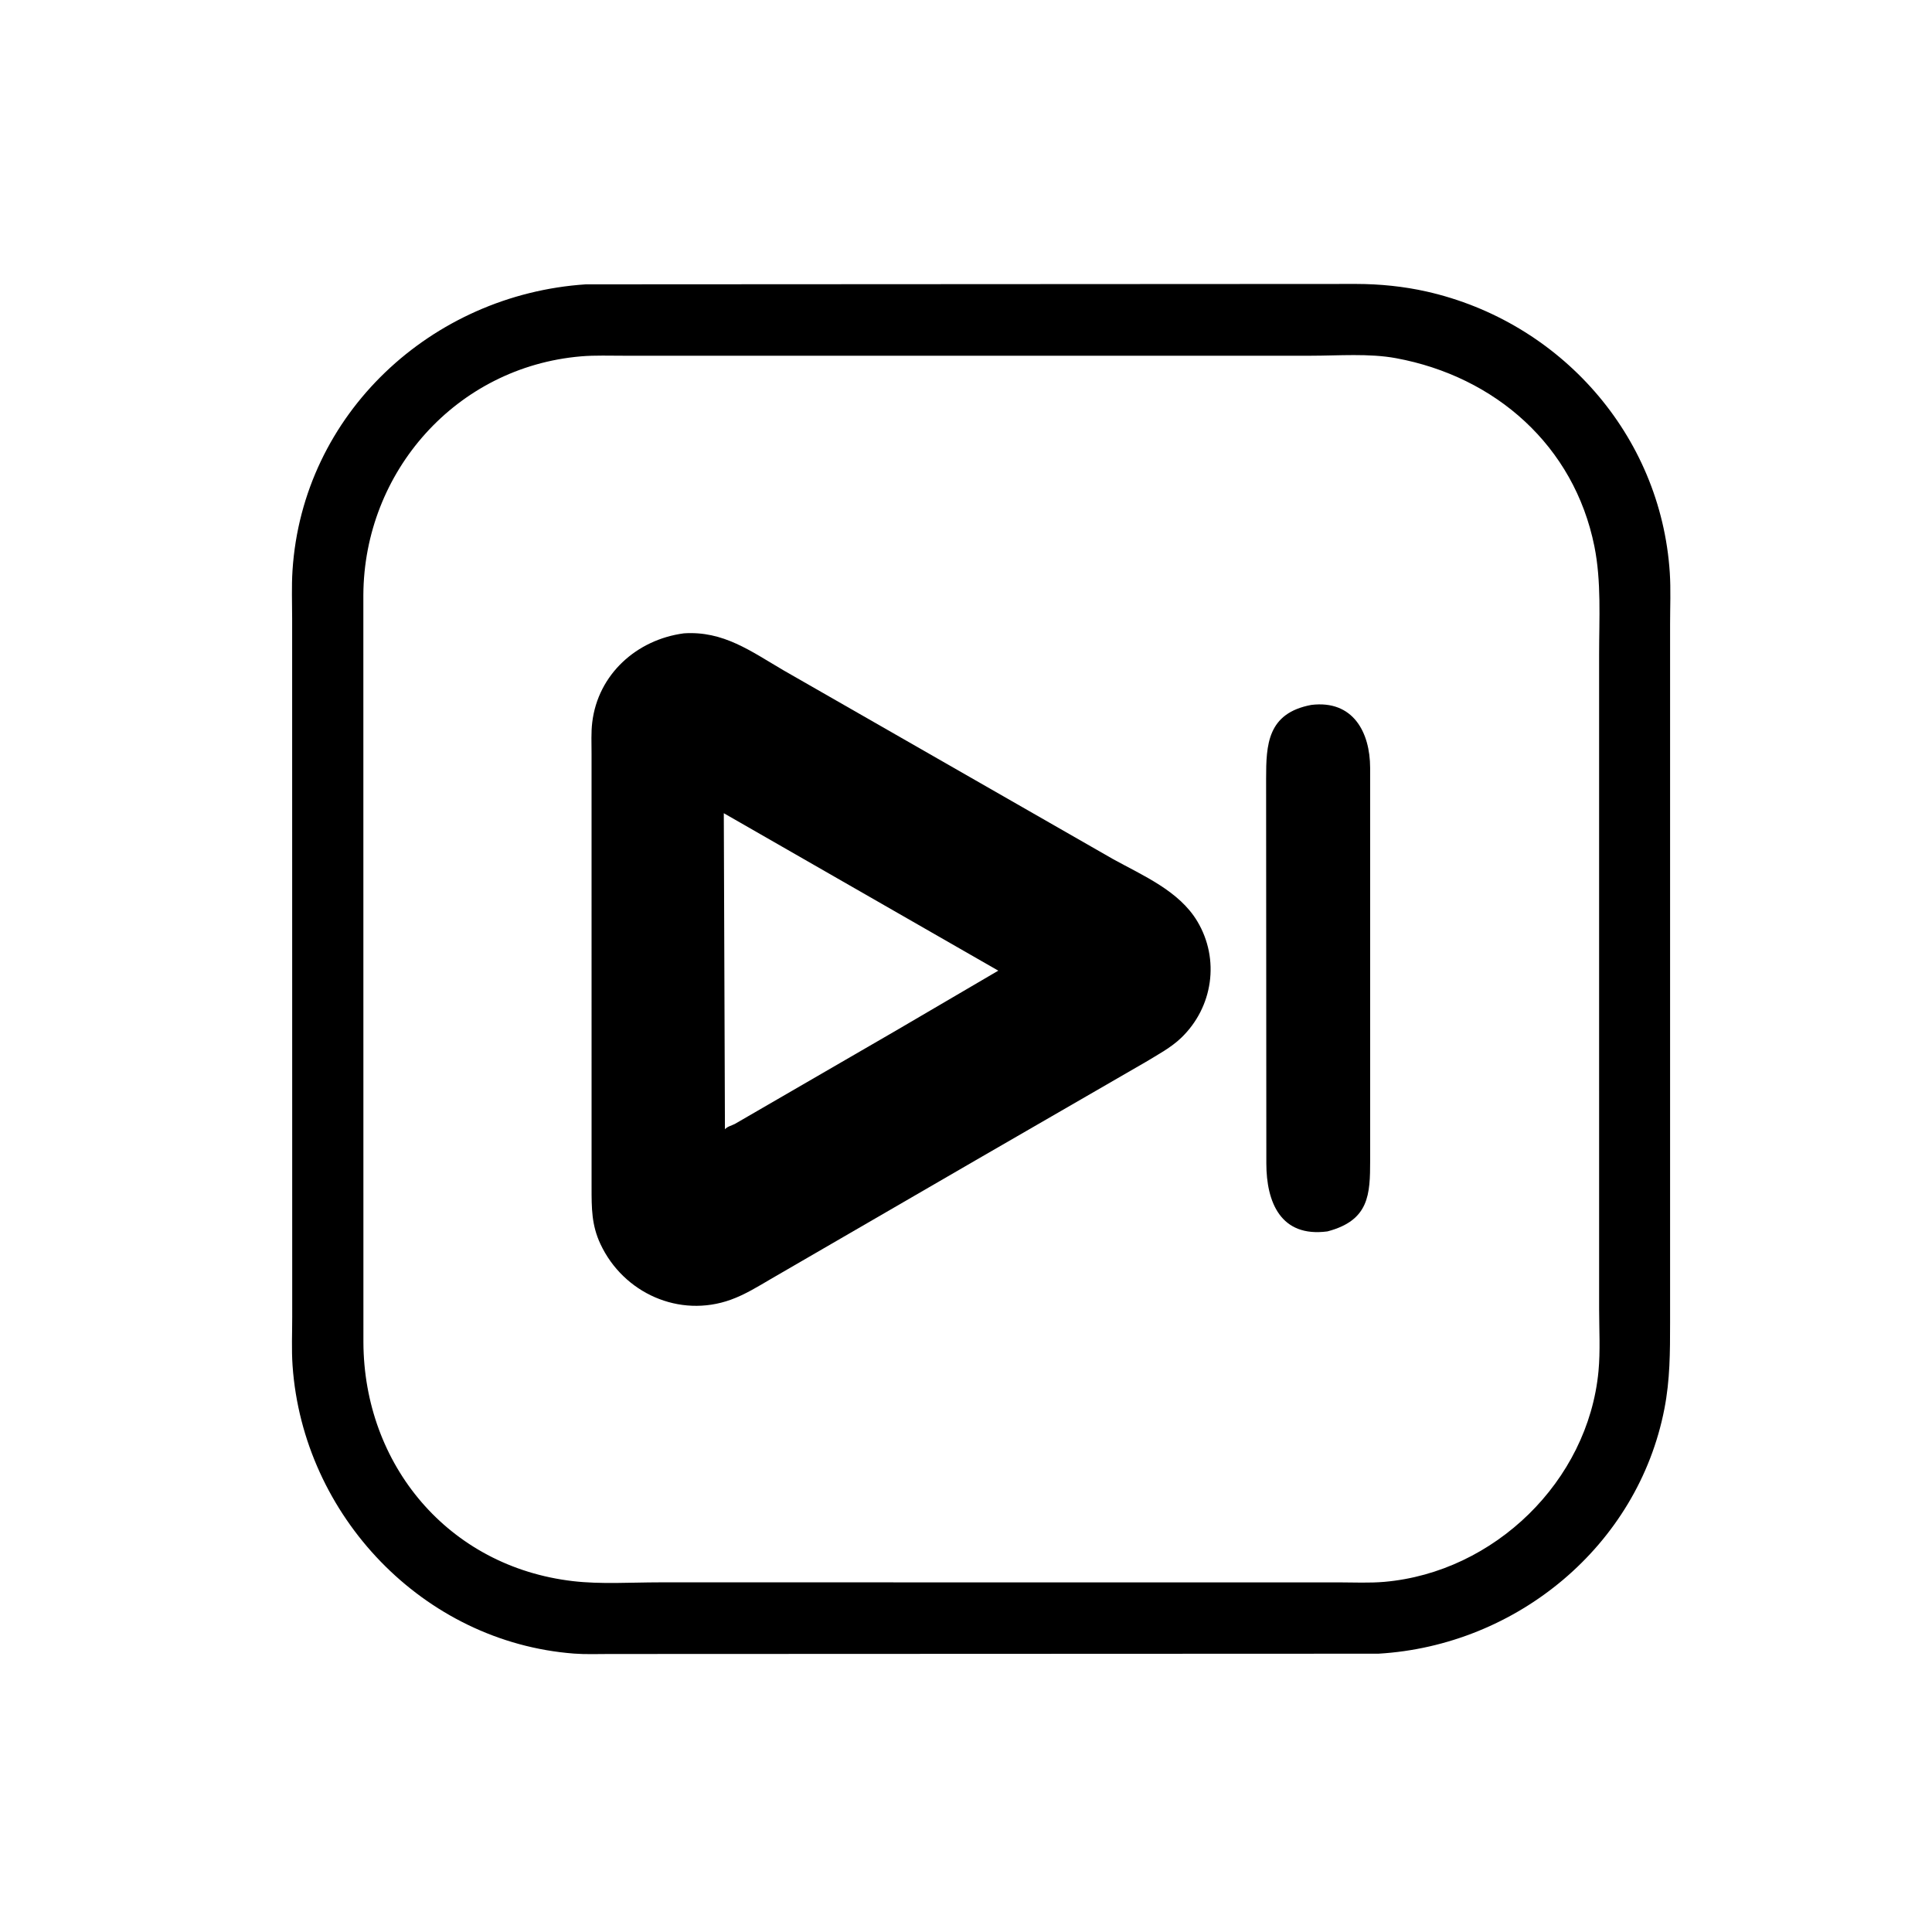 <svg version="1.1" xmlns="http://www.w3.org/2000/svg" style="display: block;" viewBox="0 0 2048 2048" width="640" height="640">
<path transform="translate(0,0)" fill="rgb(0,0,0)" d="M 1461.25 1752.98 L 645.793 1753.3 C 633.479 1753.3 620.813 1753.81 608.542 1752.88 C 448.549 1740.68 321.29 1606.64 310.141 1447.76 C 308.94 1430.64 309.772 1412.95 309.759 1395.77 L 309.687 655.94 C 309.691 638.995 308.973 621.706 310.062 604.81 C 320.786 438.447 457.619 312.167 620.983 301.416 L 1437.84 300.991 C 1462.58 301.025 1488.07 303.58 1512.28 309.045 C 1653.59 340.952 1760.51 460.907 1770.04 607 C 1771.21 624.864 1770.36 643.182 1770.36 661.106 L 1770.36 1402.05 C 1770.35 1433.4 1770.34 1462.53 1764.32 1493.46 C 1736.08 1638.74 1607.77 1744.34 1461.25 1752.98 z M 661.811 377.089 C 646.626 377.144 630.929 376.459 615.815 377.755 C 483.592 389.09 385.851 500.053 385.169 630.703 L 385.233 1422.81 C 385.687 1552.37 474.878 1660.67 607.355 1676.07 C 637.049 1679.53 668.885 1677.36 698.793 1677.36 L 1419.25 1677.38 C 1435.18 1677.4 1451.7 1678.21 1467.56 1676.82 C 1583.76 1666.63 1683.42 1570.37 1694.46 1453.57 C 1696.49 1432.03 1695.14 1409.21 1695.13 1387.52 L 1695.12 693.809 C 1695.12 655.928 1697.62 616.378 1690.11 579.112 C 1668.6 472.415 1585.14 399.189 1479.94 379.711 C 1451.18 374.386 1418.98 377.084 1389.76 377.082 L 661.811 377.089 z"/>
<path transform="translate(0,0)" fill="rgb(0,0,0)" d="M 1034.51 1229.77 L 817.034 1355.84 C 803.309 1363.88 789.742 1372.32 774.707 1377.74 C 720.101 1397.45 660.864 1370.74 636.5 1318.77 C 627.039 1298.59 627.108 1280.72 627.095 1258.76 L 627.069 798.754 C 627.077 787.834 626.494 776.601 627.797 765.75 C 633.907 714.856 674.823 678.007 724.945 671.366 C 766.787 668.591 795.803 690.238 830.525 710.554 L 1179.9 910.697 C 1211.52 928.177 1249.88 944.322 1269.21 976.649 C 1293.26 1016.88 1285.85 1067.69 1252.19 1100.08 C 1241.22 1110.64 1227.1 1118.08 1214.17 1125.95 L 1034.51 1229.77 z M 767.258 862.034 L 768.46 1197.06 C 771.113 1194.08 775.447 1193.21 778.929 1191.45 L 950.165 1092.24 L 1058.22 1028.94 L 767.258 862.034 z"/>
<path transform="translate(0,0)" fill="rgb(0,0,0)" d="M 1407.17 1305.33 C 1357.28 1312 1342.45 1273.99 1342.37 1233.46 L 1342.13 825.57 C 1342.12 789.334 1343.44 755.971 1390.09 747.231 C 1434.27 741.882 1452.33 776.122 1452.4 813.947 L 1452.42 1230.33 C 1452.38 1266.09 1451.51 1293.68 1407.17 1305.33 z"/>
</svg>